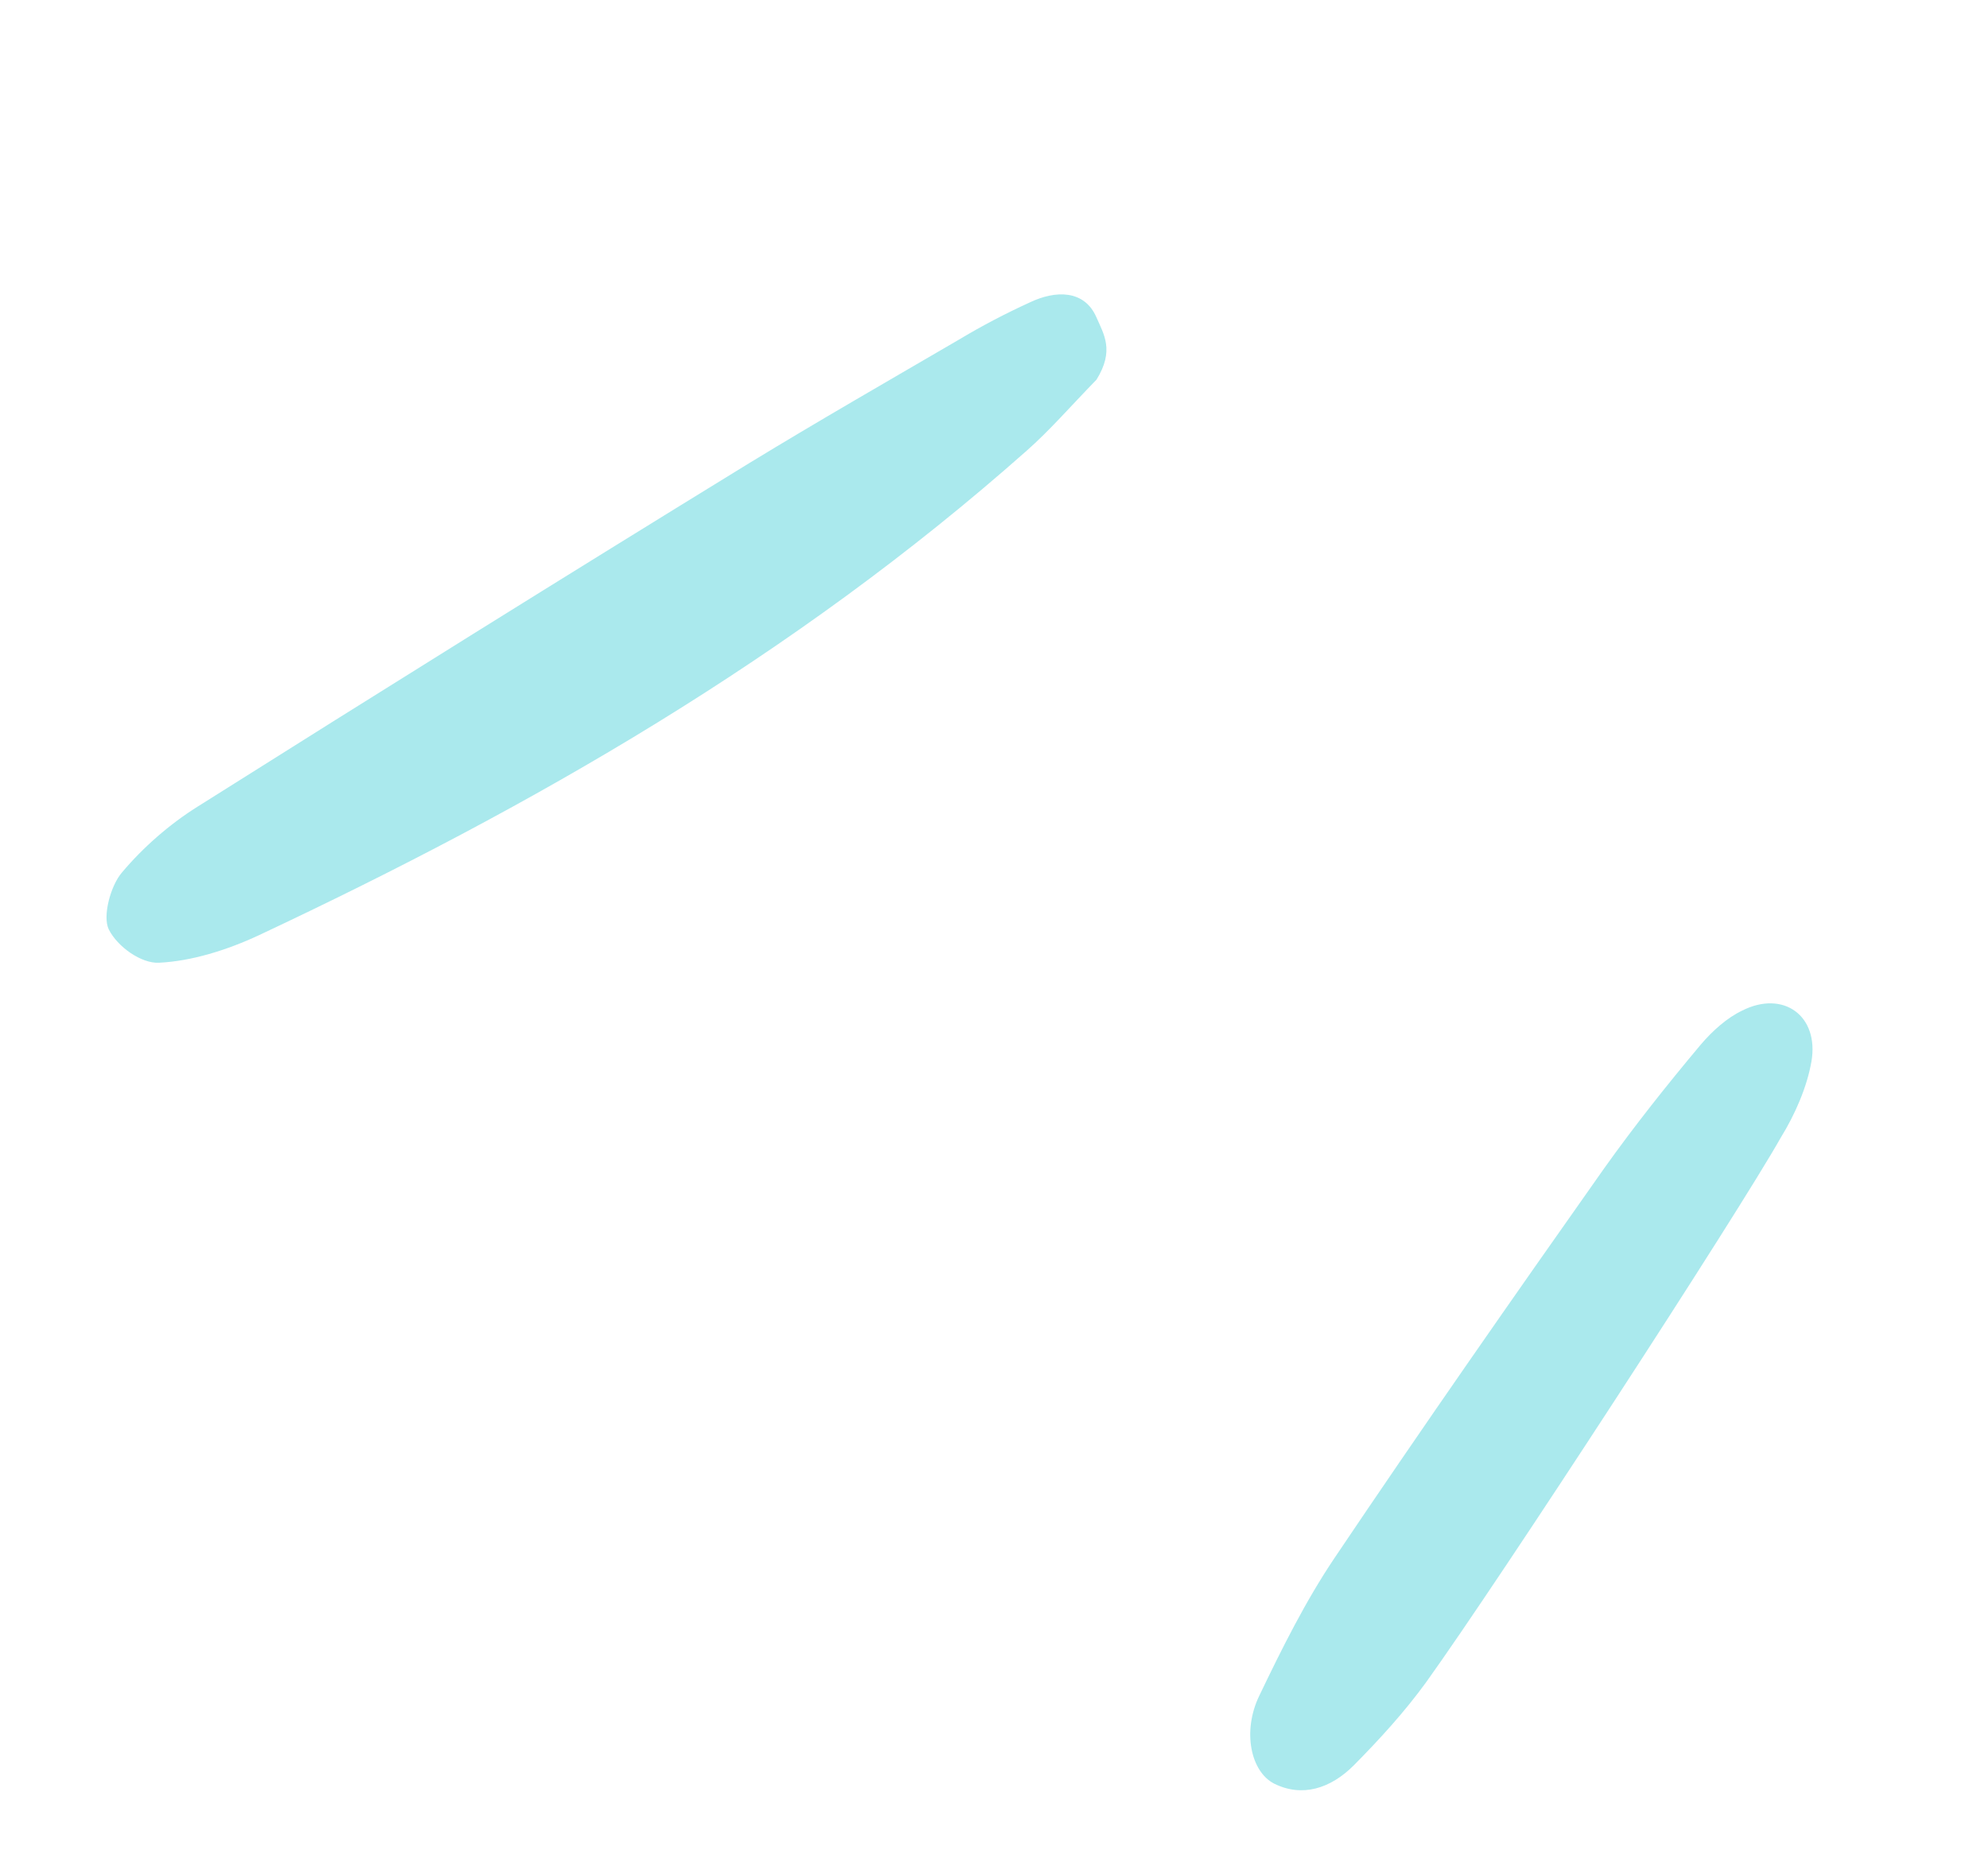 <?xml version="1.0" encoding="UTF-8"?> <svg xmlns="http://www.w3.org/2000/svg" width="130" height="121" viewBox="0 0 130 121" fill="none"> <g clip-path="url(#clip0_122_4201)"> <path d="M93.259 110.03C91.849 111.972 90.209 113.769 88.519 115.475C87.001 116.989 85.153 117.573 83.321 116.664C81.785 115.88 81.23 113.247 82.337 110.935C83.821 107.837 85.371 104.721 87.278 101.888C93.023 93.346 98.949 84.857 104.887 76.436C106.87 73.651 109.006 70.962 111.219 68.322C111.987 67.421 112.936 66.573 113.915 66.105C116.62 64.735 118.966 66.447 118.454 69.433C118.161 71.114 117.375 72.906 116.466 74.38C113.663 79.356 98.195 103.146 93.259 110.03Z" fill="#AAE9ED"></path> <path d="M71.706 24.829C69.963 26.622 68.652 28.144 67.138 29.479C51.888 43.003 34.734 52.805 16.923 61.174C14.834 62.148 12.53 62.867 10.394 62.97C9.241 63.029 7.685 61.932 7.113 60.791C6.691 59.925 7.235 57.921 7.977 57.064C9.368 55.411 11.093 53.907 12.913 52.765C24.913 45.2 36.925 37.703 48.986 30.297C53.504 27.54 58.11 24.897 62.678 22.231C64.196 21.32 65.765 20.5 67.318 19.791C69.055 18.956 70.905 18.974 71.685 20.727C72.192 21.887 72.882 22.921 71.706 24.829Z" fill="#AAE9ED"></path> </g> <defs> <clipPath id="clip0_122_4201"> <rect width="19.822" height="25.996" fill="white" transform="matrix(2.005 -3.472 3.472 2.005 0 68.826)"></rect> </clipPath> </defs> </svg> 